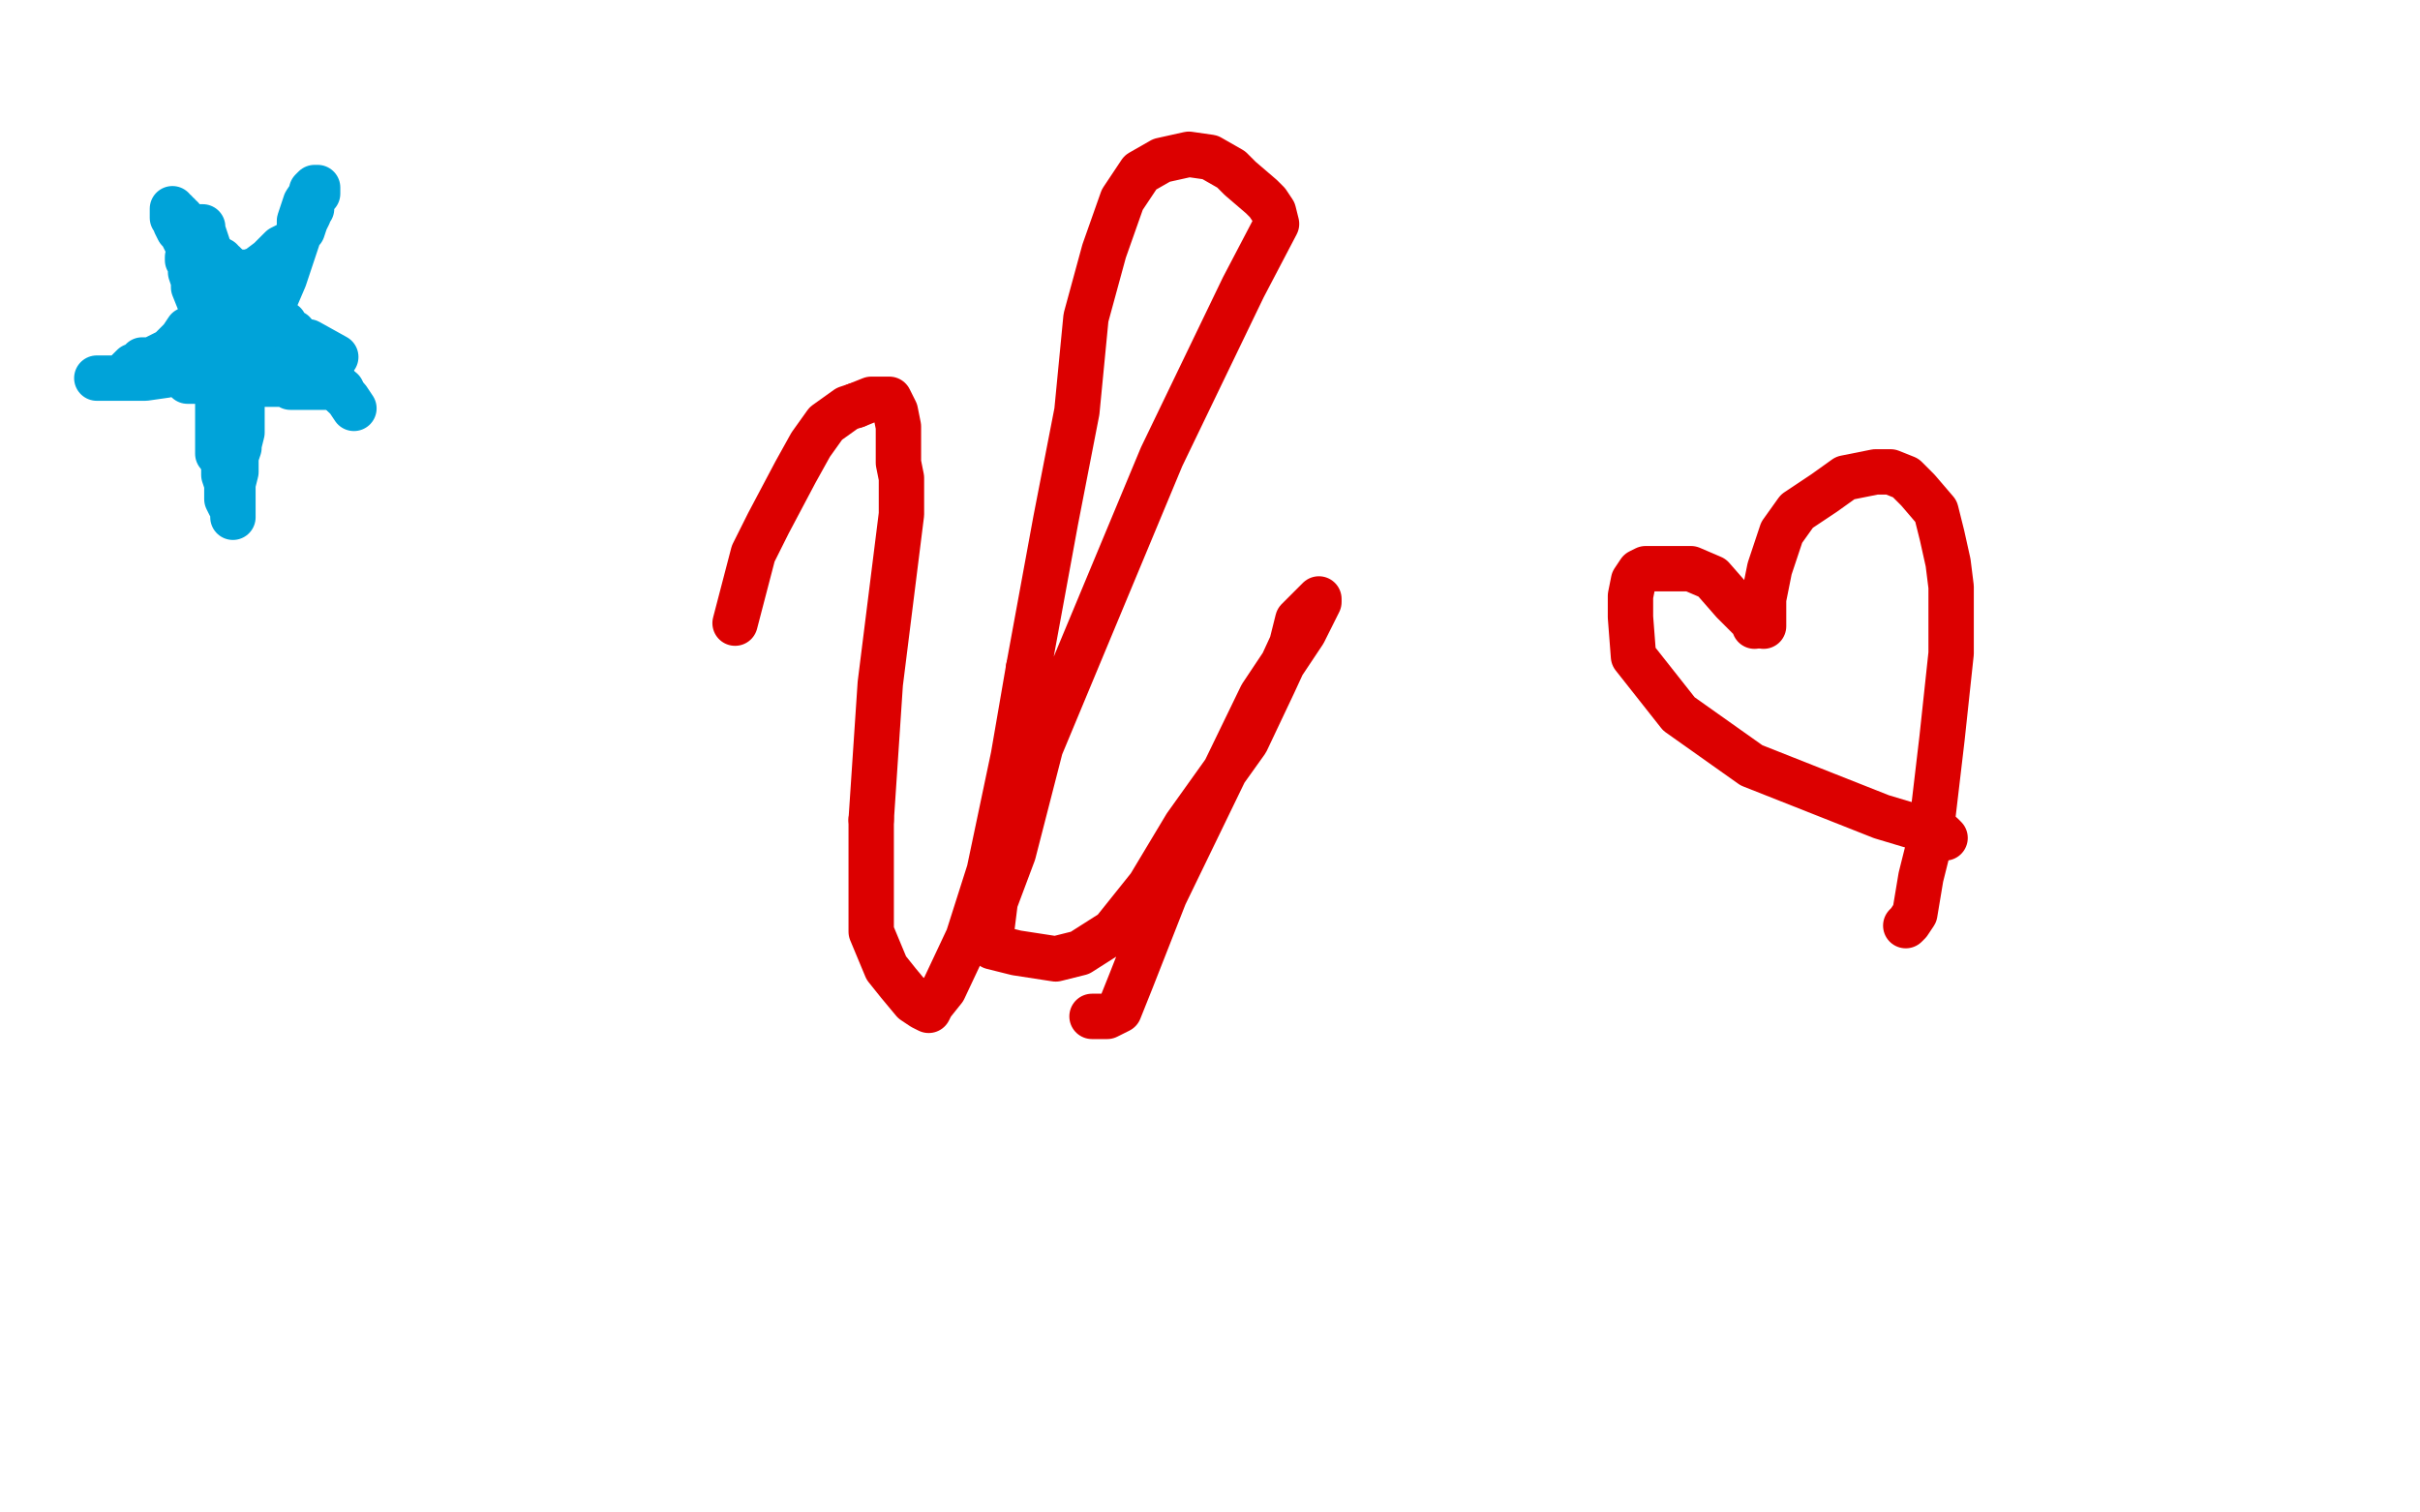 <?xml version="1.0" standalone="no"?>
<!DOCTYPE svg PUBLIC "-//W3C//DTD SVG 1.1//EN"
"http://www.w3.org/Graphics/SVG/1.1/DTD/svg11.dtd">

<svg width="800" height="500" version="1.1" xmlns="http://www.w3.org/2000/svg" xmlns:xlink="http://www.w3.org/1999/xlink" style="stroke-antialiasing: false"><desc>This SVG has been created on https://colorillo.com/</desc><rect x='0' y='0' width='800' height='500' style='fill: rgb(255,255,255); stroke-width:0' /><polyline points="243,206 249,183 249,183 254,173 254,173 263,156 263,156 268,147 268,147 273,140 273,140 280,135 280,135 283,134 283,134" style="fill: none; stroke: #dc0000; stroke-width: 15; stroke-linejoin: round; stroke-linecap: round; stroke-antialiasing: false; stroke-antialias: 0; opacity: 1.0"/>
<polyline points="288,271 288,308 293,320 297,325 302,331 305,333 307,334 308,332 312,327 320,310 327,288 335,250 340,221" style="fill: none; stroke: #dc0000; stroke-width: 15; stroke-linejoin: round; stroke-linecap: round; stroke-antialiasing: false; stroke-antialias: 0; opacity: 1.0"/>
<polyline points="283,134 288,132 290,132 292,132 294,132 295,134 296,136 297,141 297,146 297,150 297,153 298,158 298,170 291,226 288,271" style="fill: none; stroke: #dc0000; stroke-width: 15; stroke-linejoin: round; stroke-linecap: round; stroke-antialiasing: false; stroke-antialias: 0; opacity: 1.0"/>
<polyline points="340,221 349,172 356,136 359,105 365,83 371,66 377,57 384,53 393,51 400,52 407,56 410,59 417,65 419,67 421,70 422,74 411,95 384,151 344,247 335,282 329,298 328,306 326,311 327,312 328,313 336,315 349,317 357,315 368,308 380,293 392,273 412,245 421,226 427,213 429,205 433,201 436,198 436,199 431,209 417,230 385,296 374,324 370,334 366,336 361,336" style="fill: none; stroke: #dc0000; stroke-width: 15; stroke-linejoin: round; stroke-linecap: round; stroke-antialiasing: false; stroke-antialias: 0; opacity: 1.0"/>
<polyline points="580,207 580,206 580,206 573,199 573,199 566,191 566,191 559,188 559,188 553,188 553,188 549,188 549,188 544,188 542,189 540,192 539,197 539,204 540,217 555,236 579,253 622,270 642,276 643,277" style="fill: none; stroke: #dc0000; stroke-width: 15; stroke-linejoin: round; stroke-linecap: round; stroke-antialiasing: false; stroke-antialias: 0; opacity: 1.0"/>
<polyline points="583,207 583,206 583,206 583,205 583,205 583,204 583,204 583,201 583,201 583,198 583,198 584,193 584,193 585,188 585,188 588,179 588,179 589,176 589,176 594,169 594,169 603,163 603,163 610,158 610,158 615,157 620,156 625,156 630,158 634,162 640,169 642,177 644,186 645,194 645,216 642,244 638,278 635,290 633,302 631,305 630,306" style="fill: none; stroke: #dc0000; stroke-width: 15; stroke-linejoin: round; stroke-linecap: round; stroke-antialiasing: false; stroke-antialias: 0; opacity: 1.0"/>
<polyline points="69,84 70,85 70,85 71,85 71,85 71,86 71,86 73,86 73,86 73,87 73,87 74,87 75,88 75,89 76,89 77,90 78,91 78,92 79,93 80,93 81,94 81,95 82,95 83,97 83,98 85,98 85,99 86,99 87,101 88,102 89,103 90,104 90,105 92,106 94,107 95,109 97,110 97,111 98,113 100,115 101,116 103,119 104,121 106,122 108,124 109,126 111,127 113,130 115,132 117,135" style="fill: none; stroke: #00a3d9; stroke-width: 15; stroke-linejoin: round; stroke-linecap: round; stroke-antialiasing: false; stroke-antialias: 0; opacity: 1.0"/>
<polyline points="62,85 62,86 62,86 63,87 63,87 63,88 63,88 63,90 63,90 64,93 64,93 64,95 64,95 66,100 66,100 67,105 67,105 68,108 68,108 69,112 69,112 69,113 69,113 70,116 71,118 71,120 71,121 72,125 72,126 72,128 72,129 72,130 72,131 72,132 72,136 72,137 72,139 72,140 72,141 72,145 72,146 72,147 72,150 72,148 75,137 88,106 94,92 97,83 99,77 99,73 101,67 103,64 103,63 104,62 105,62 105,63 105,64 104,65 103,67 103,68 103,69 102,70 102,71 101,73 100,76 98,78 97,80 93,82 89,86 85,89 82,90 80,90 78,91 77,92 75,94 74,96 71,99 69,102 67,104 66,106 64,108 62,109 60,112 58,114 56,116 54,117 52,118 50,119 49,119 48,119 47,119 47,120 46,120 45,121 44,121 41,124 40,125 38,125 37,125 35,125 34,125 33,125 32,125 33,125 34,125 36,125 39,125 41,125 44,125 48,125 55,124 58,123 61,122 64,121 69,119 73,118 77,118 82,118 84,118 89,118 93,117 98,115 102,113 111,118" style="fill: none; stroke: #00a3d9; stroke-width: 15; stroke-linejoin: round; stroke-linecap: round; stroke-antialiasing: false; stroke-antialias: 0; opacity: 1.0"/>
<polyline points="62,126 73,126 73,126 74,126 74,126 76,126 76,126 78,126 78,126 79,126 79,126 80,126 80,126 81,126 81,126 83,126 83,126 85,127 86,127 88,127 91,127 93,127 95,127 96,128 99,128 102,128 103,128 104,128 106,128 108,128 109,128 110,128 111,128 112,129 113,129 113,130" style="fill: none; stroke: #00a3d9; stroke-width: 15; stroke-linejoin: round; stroke-linecap: round; stroke-antialiasing: false; stroke-antialias: 0; opacity: 1.0"/>
<polyline points="77,113 77,112 77,112 77,111 77,111 77,110 77,110 77,109 77,108 77,106 77,105 76,104 76,103 75,102 74,100 74,99 73,97 73,94 72,91 70,87 70,85 69,82 68,79 67,76 67,75 66,75 64,75 63,75 61,74 60,74 60,73 60,72 59,72 59,71 58,71 58,70 57,70 57,69 57,70 57,71 57,72 58,73 58,74 59,76 60,77 61,79 62,81 64,85 65,86 66,88 67,90 67,91 67,92 67,94 67,99 68,105 69,110 70,114 71,119 72,125 73,129 73,131 74,133 74,135 74,138 74,140 74,141 74,146 74,148 74,149 74,153 74,157 75,160 75,165 76,167 77,168 77,170 77,171 77,170 77,169 77,168 77,167 77,166 77,164 77,163 77,161 77,160 78,156 78,154 78,152 78,151 79,148 79,147 80,143 80,142 80,141 80,134 80,130 81,128 82,125 82,124 82,123 82,122 82,121 82,120 82,119 83,119 83,118 83,117 83,115 83,114 84,112 85,109" style="fill: none; stroke: #00a3d9; stroke-width: 15; stroke-linejoin: round; stroke-linecap: round; stroke-antialiasing: false; stroke-antialias: 0; opacity: 1.0"/>
</svg>
